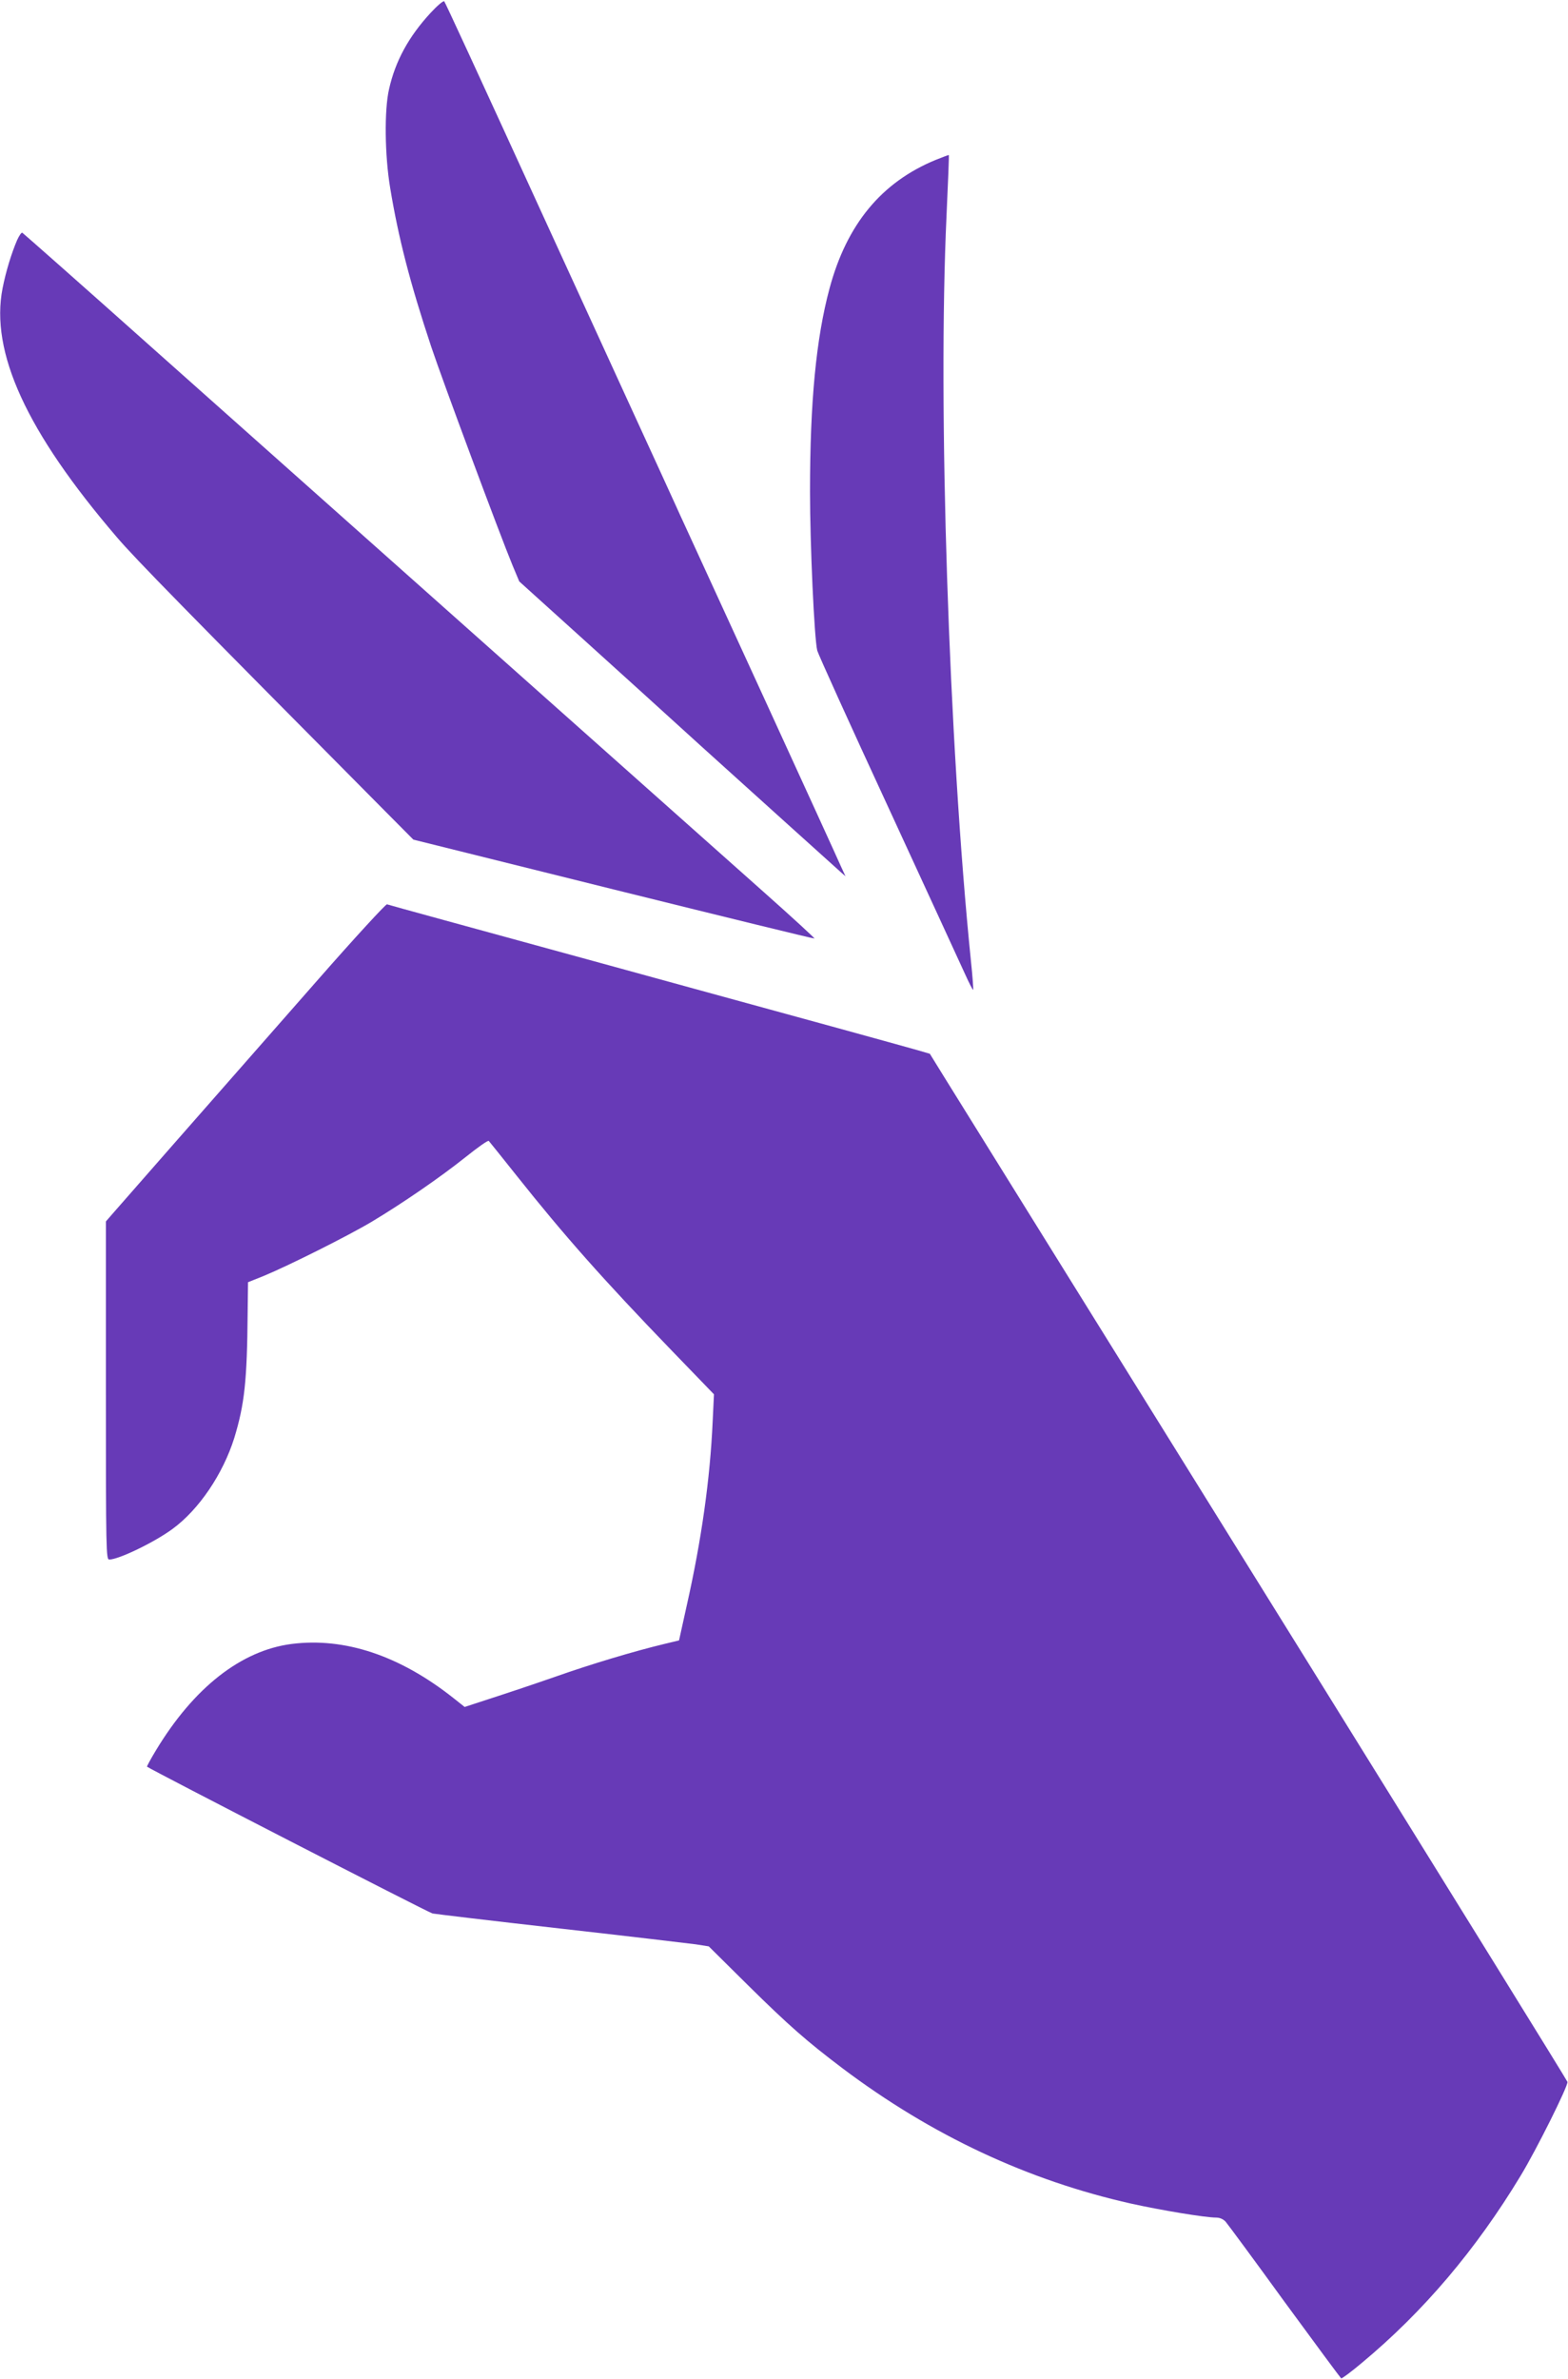 <?xml version="1.0" standalone="no"?>
<!DOCTYPE svg PUBLIC "-//W3C//DTD SVG 20010904//EN"
 "http://www.w3.org/TR/2001/REC-SVG-20010904/DTD/svg10.dtd">
<svg version="1.0" xmlns="http://www.w3.org/2000/svg"
 width="844pt" height="1280pt" viewBox="0 0 844 1280"
 preserveAspectRatio="xMidYMid meet">
<g transform="translate(0,1280) scale(0.1,-0.1)"
fill="#673ab7" stroke="none">
<path d="M2317 12730 c-117 -127 -189 -258 -223 -410 -26 -113 -23 -356 6
-530 44 -268 107 -512 221 -855 60 -180 370 -1013 438 -1177 l36 -86 330 -298
c182 -164 474 -429 650 -589 272 -246 673 -607 753 -679 l23 -20 -25 54 c-22
52 -774 1692 -838 1830 -17 36 -38 83 -48 105 -10 22 -130 285 -268 585 -137
300 -311 678 -385 840 -442 966 -590 1286 -596 1293 -5 4 -38 -24 -74 -63z"/>
<path d="M5037 11940 c-292 -120 -479 -346 -572 -692 -72 -268 -105 -609 -105
-1093 0 -284 23 -791 39 -855 5 -19 176 -397 381 -840 204 -443 390 -846 413
-897 23 -51 43 -90 45 -88 2 2 -3 73 -12 157 -119 1173 -179 2986 -131 4012 8
176 14 320 12 322 -1 1 -32 -11 -70 -26z"/>
<path d="M92 11508 c-30 -70 -60 -167 -78 -258 -68 -344 128 -772 615 -1340
98 -115 370 -392 1446 -1476 l150 -151 1078 -268 c593 -147 1079 -266 1081
-264 2 2 -121 115 -273 250 -447 397 -2507 2230 -3275 2913 -389 347 -712 632
-716 634 -5 2 -17 -16 -28 -40z"/>
<path d="M1718 7537 c-669 -761 -1083 -1233 -1115 -1270 l-33 -38 0 -909 c0
-863 1 -910 18 -910 51 0 245 94 341 165 142 104 271 295 332 489 55 181 69
305 72 674 l2 164 85 34 c133 55 453 215 582 292 165 99 366 237 504 347 65
52 121 92 125 87 4 -4 71 -88 150 -187 256 -322 467 -560 832 -938 l230 -238
-7 -147 c-14 -309 -60 -636 -139 -987 l-42 -190 -75 -18 c-167 -40 -400 -110
-587 -176 -109 -38 -264 -90 -345 -116 l-147 -48 -63 50 c-288 227 -583 325
-868 289 -272 -35 -527 -235 -731 -573 -28 -46 -49 -86 -48 -87 23 -18 1517
-786 1537 -790 15 -3 324 -40 687 -81 363 -41 692 -80 730 -85 l70 -11 210
-208 c223 -220 317 -302 510 -448 480 -361 997 -603 1554 -728 163 -36 398
-75 457 -75 19 0 38 -8 51 -22 11 -13 154 -206 317 -431 164 -224 301 -409
305 -412 4 -2 54 35 111 83 332 276 615 610 855 1007 85 140 257 485 252 505
-2 8 -604 980 -1337 2160 -1740 2799 -1928 3102 -2019 3248 l-76 123 -65 19
c-36 10 -229 64 -430 119 -201 55 -547 150 -770 211 -223 61 -452 124 -510
140 -697 191 -1137 311 -1147 315 -6 2 -171 -177 -365 -398z"/>
</g>
</svg>
